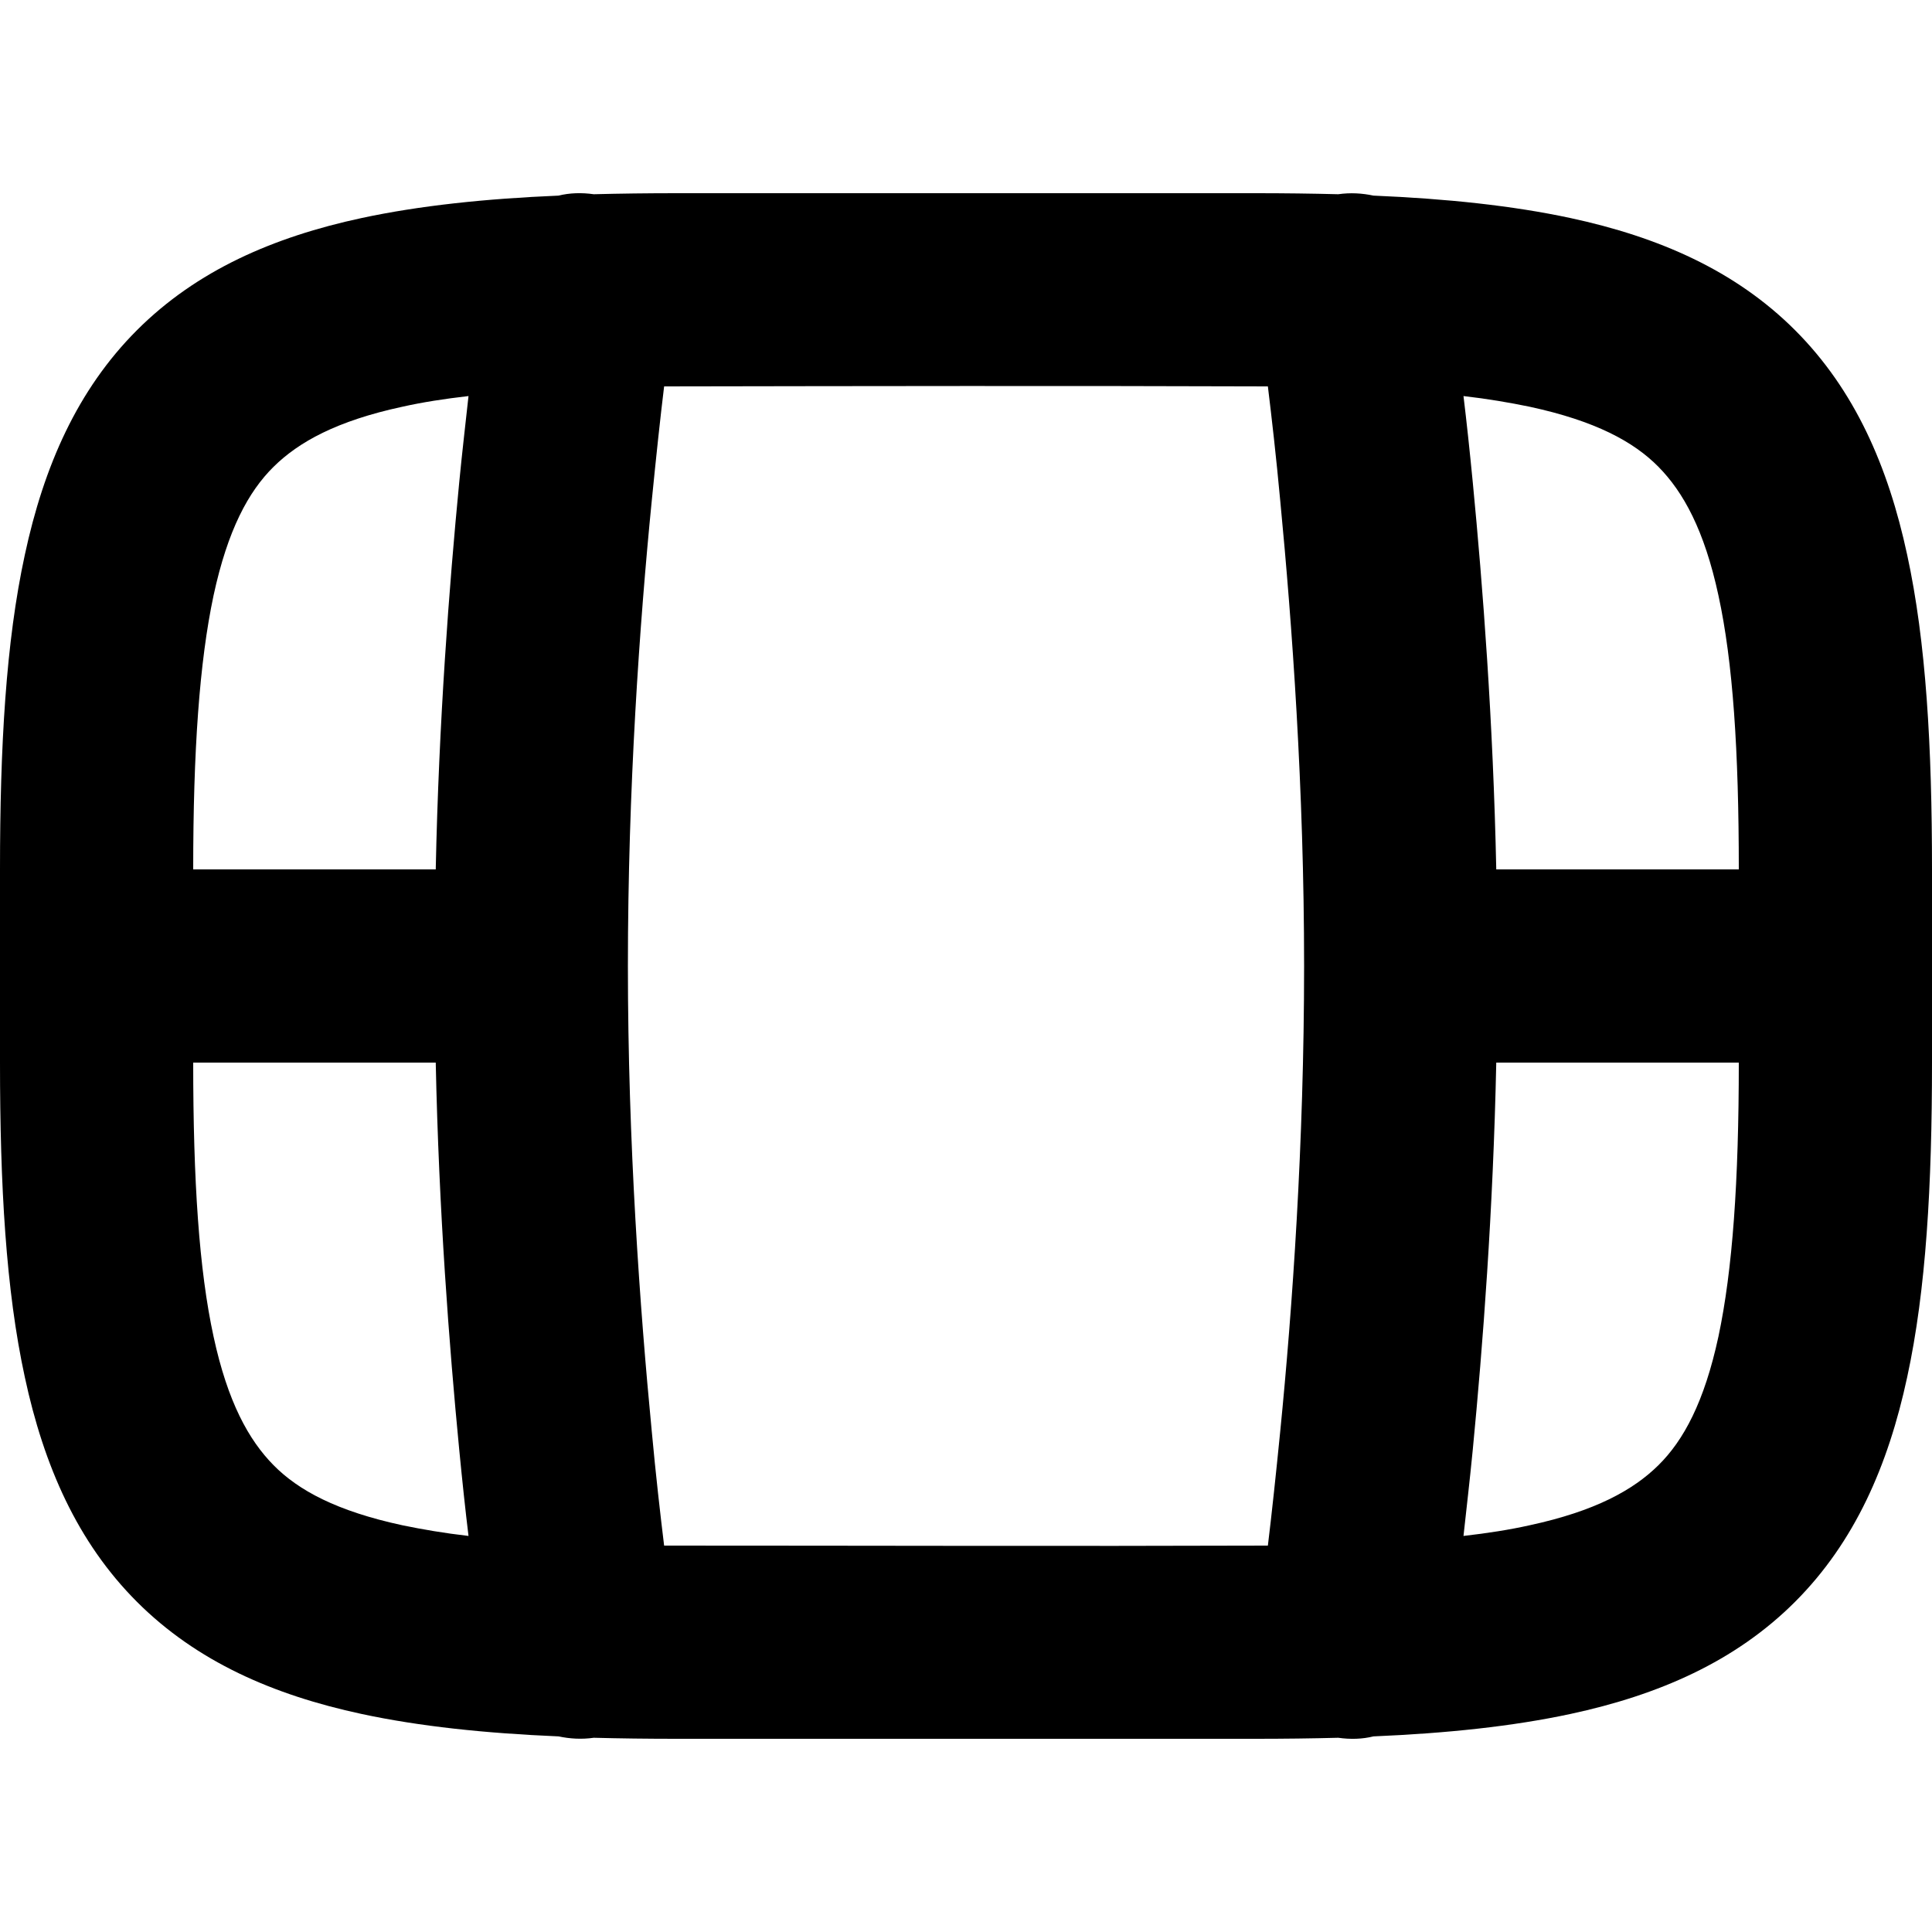 <svg xmlns="http://www.w3.org/2000/svg" viewBox="0 0 560 560"><!--! Font Awesome Pro 7.1.0 by @fontawesome - https://fontawesome.com License - https://fontawesome.com/license (Commercial License) Copyright 2025 Fonticons, Inc. --><path fill="currentColor" d="M196 56c-8.2 0-16.2 .1-23.9 .3-3.5-.5-7-.4-10.2 .4-21.3 .9-40.3 2.9-57.1 6.5-25.6 5.5-47.8 15.2-65.1 32.5s-27 39.5-32.5 65.1C1.7 186.1 0 216.4 0 252l0 56c0 35.6 1.7 65.9 7.2 91.2 5.5 25.6 15.2 47.8 32.5 65.1s39.5 27 65.1 32.5c16.8 3.6 35.8 5.6 57.1 6.5 3.3 .7 6.7 .9 10.2 .4 7.7 .2 15.6 .3 23.9 .3l168 0c8.2 0 16.2-.1 23.9-.3 3.5 .5 7 .4 10.2-.4 21.3-.9 40.3-2.9 57.1-6.5 25.6-5.5 47.8-15.2 65.1-32.5s27-39.5 32.5-65.1c5.5-25.3 7.2-55.7 7.2-91.2l0-56c0-35.6-1.7-65.9-7.2-91.2-5.5-25.6-15.2-47.8-32.5-65.1s-39.5-27-65.1-32.5c-16.8-3.6-35.8-5.6-57.1-6.5-3.3-.7-6.7-.9-10.2-.4-7.7-.2-15.6-.3-23.9-.3L196 56zm171.5 56c1.1 9 2.4 20.3 3.6 33.3 3.4 35.3 6.9 83.3 6.9 134.7s-3.4 99.4-6.9 134.7c-1.3 13.1-2.5 24.3-3.6 33.3-58.3 .2-116.7 0-175 0-1.1-9-2.4-20.3-3.6-33.3-3.4-35.3-6.9-83.3-6.9-134.7s3.4-99.4 6.9-134.7c1.3-13.1 2.5-24.3 3.6-33.3 58.3-.1 116.7-.2 175 0zm56.7 333.2c.8-7.4 1.8-15.8 2.7-25.1 2.9-30 5.9-69.2 6.8-112.1l70.3 0c0 34.4-1.8 60.1-5.9 79.4-4.1 19-10.1 30.1-17.4 37.3s-18.3 13.3-37.3 17.4c-5.8 1.3-12.2 2.3-19.2 3.1zM504 252l-70.3 0c-.9-42.9-3.9-82.1-6.8-112.1-.9-9.3-1.8-17.7-2.7-25.1 7 .8 13.4 1.9 19.2 3.1 19 4.1 30.1 10.1 37.3 17.4s13.3 18.3 17.4 37.3c4.2 19.3 5.9 45 5.9 79.4zM61.9 387.4c-4.2-19.3-5.9-45-5.9-79.4l70.3 0c.9 42.9 3.9 82.1 6.8 112.1 .9 9.3 1.8 17.7 2.7 25.1-7-.8-13.4-1.9-19.2-3.1-19-4.1-30.1-10.1-37.3-17.4S66 406.4 61.9 387.4zm54.7-269.5c5.8-1.3 12.2-2.3 19.2-3.1-.8 7.4-1.8 15.8-2.7 25.1-2.9 30-5.9 69.2-6.8 112.1L56 252c0-34.4 1.8-60.1 5.9-79.4 4.1-19 10.1-30.1 17.4-37.3s18.3-13.3 37.3-17.4z"/></svg>